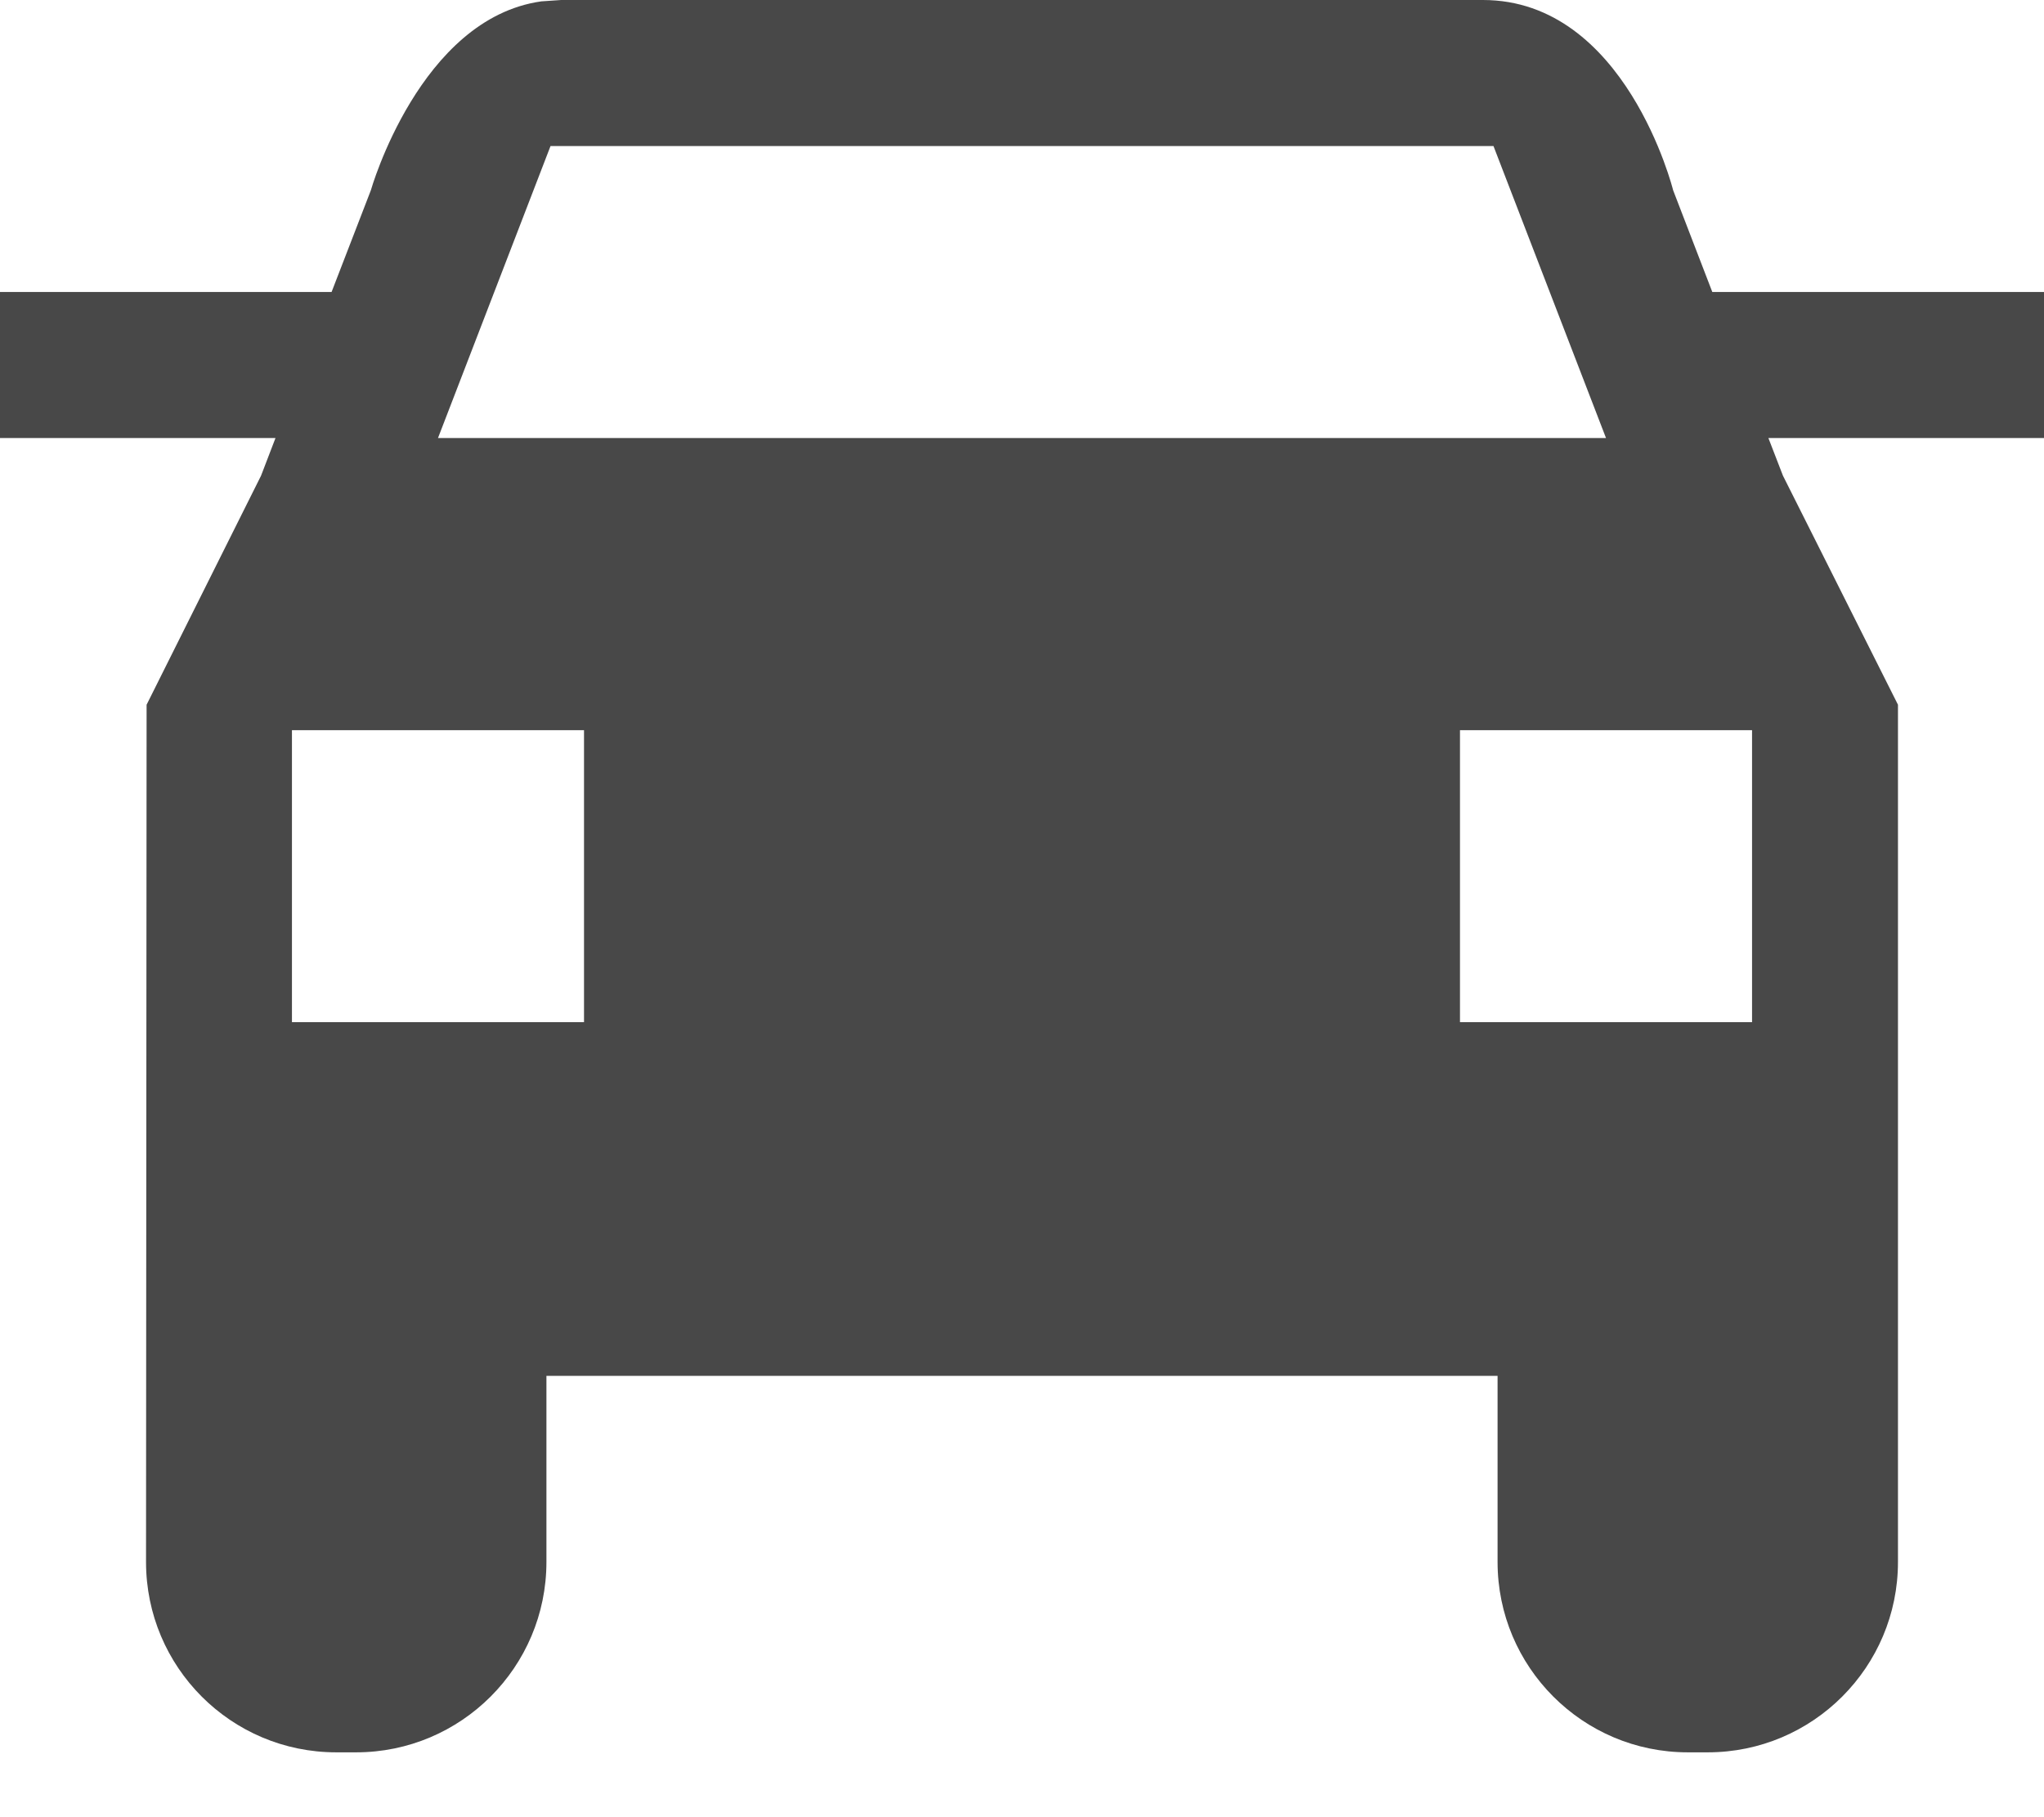 <?xml version="1.0" encoding="UTF-8"?>
<svg width="18px" height="16px" viewBox="0 0 18 16" version="1.1" xmlns="http://www.w3.org/2000/svg" xmlns:xlink="http://www.w3.org/1999/xlink">
    <!-- Generator: Sketch 59.1 (86144) - https://sketch.com -->
    <title>icon-category-trucks</title>
    <desc>Created with Sketch.</desc>
    <g id="Nav---Menu" stroke="none" stroke-width="1" fill="none" fill-rule="evenodd">
        <g id="UI-Testing---Nav-Menu---Root---M" transform="translate(-19, -522)" fill="#484848">
            <g id="Group-6">
                <g id="Mobile/Screens/Navigation/Menu">
                    <g id="Menu-Content-[16v]" transform="translate(0, 129)">
                        <g id="Shop-All-[16v]" transform="translate(0, 216)">
                            <g id="LIST-[16v]" transform="translate(0, 17)">
                                <g id="Menu-Content---List-+-Icons" transform="translate(0, 40)">
                                    <g id="Menu-Content---List----Icons-[12v-c]" transform="translate(19, 14)">
                                        <path d="M12.857,115 L15.429,115 L15.429,112.429 L12.857,112.429 L12.857,115 Z M3.857,109.857 L4.848,107.286 L13.152,107.286 L14.143,109.857 L3.857,109.857 Z M2.571,115 L5.143,115 L5.143,112.429 L2.571,112.429 L2.571,115 Z M13.059,106 C14.317,106 14.734,107.675 14.734,107.675 L14.734,107.675 L15.079,108.571 L18,108.571 L18,109.857 L15.573,109.857 L15.701,110.188 L16.714,112.205 L16.714,119.753 C16.714,120.678 15.964,121.429 15.039,121.429 L15.039,121.429 L14.863,121.429 C13.938,121.429 13.188,120.678 13.188,119.753 L13.188,119.753 L13.188,118.114 L4.812,118.114 L4.812,119.753 C4.812,120.678 4.061,121.429 3.136,121.429 L3.136,121.429 L2.961,121.429 C2.035,121.429 1.286,120.678 1.286,119.753 L1.286,119.753 L1.291,112.205 L2.299,110.188 L2.426,109.857 L0,109.857 L0,108.571 L2.92,108.571 L3.266,107.675 C3.266,107.675 3.696,106.163 4.767,106.012 L4.942,106 Z" id="icon-category-trucks"></path>
                                    </g>
                                </g>
                            </g>
                        </g>
                    </g>
                </g>
            </g>
        </g>
    </g>
</svg>
